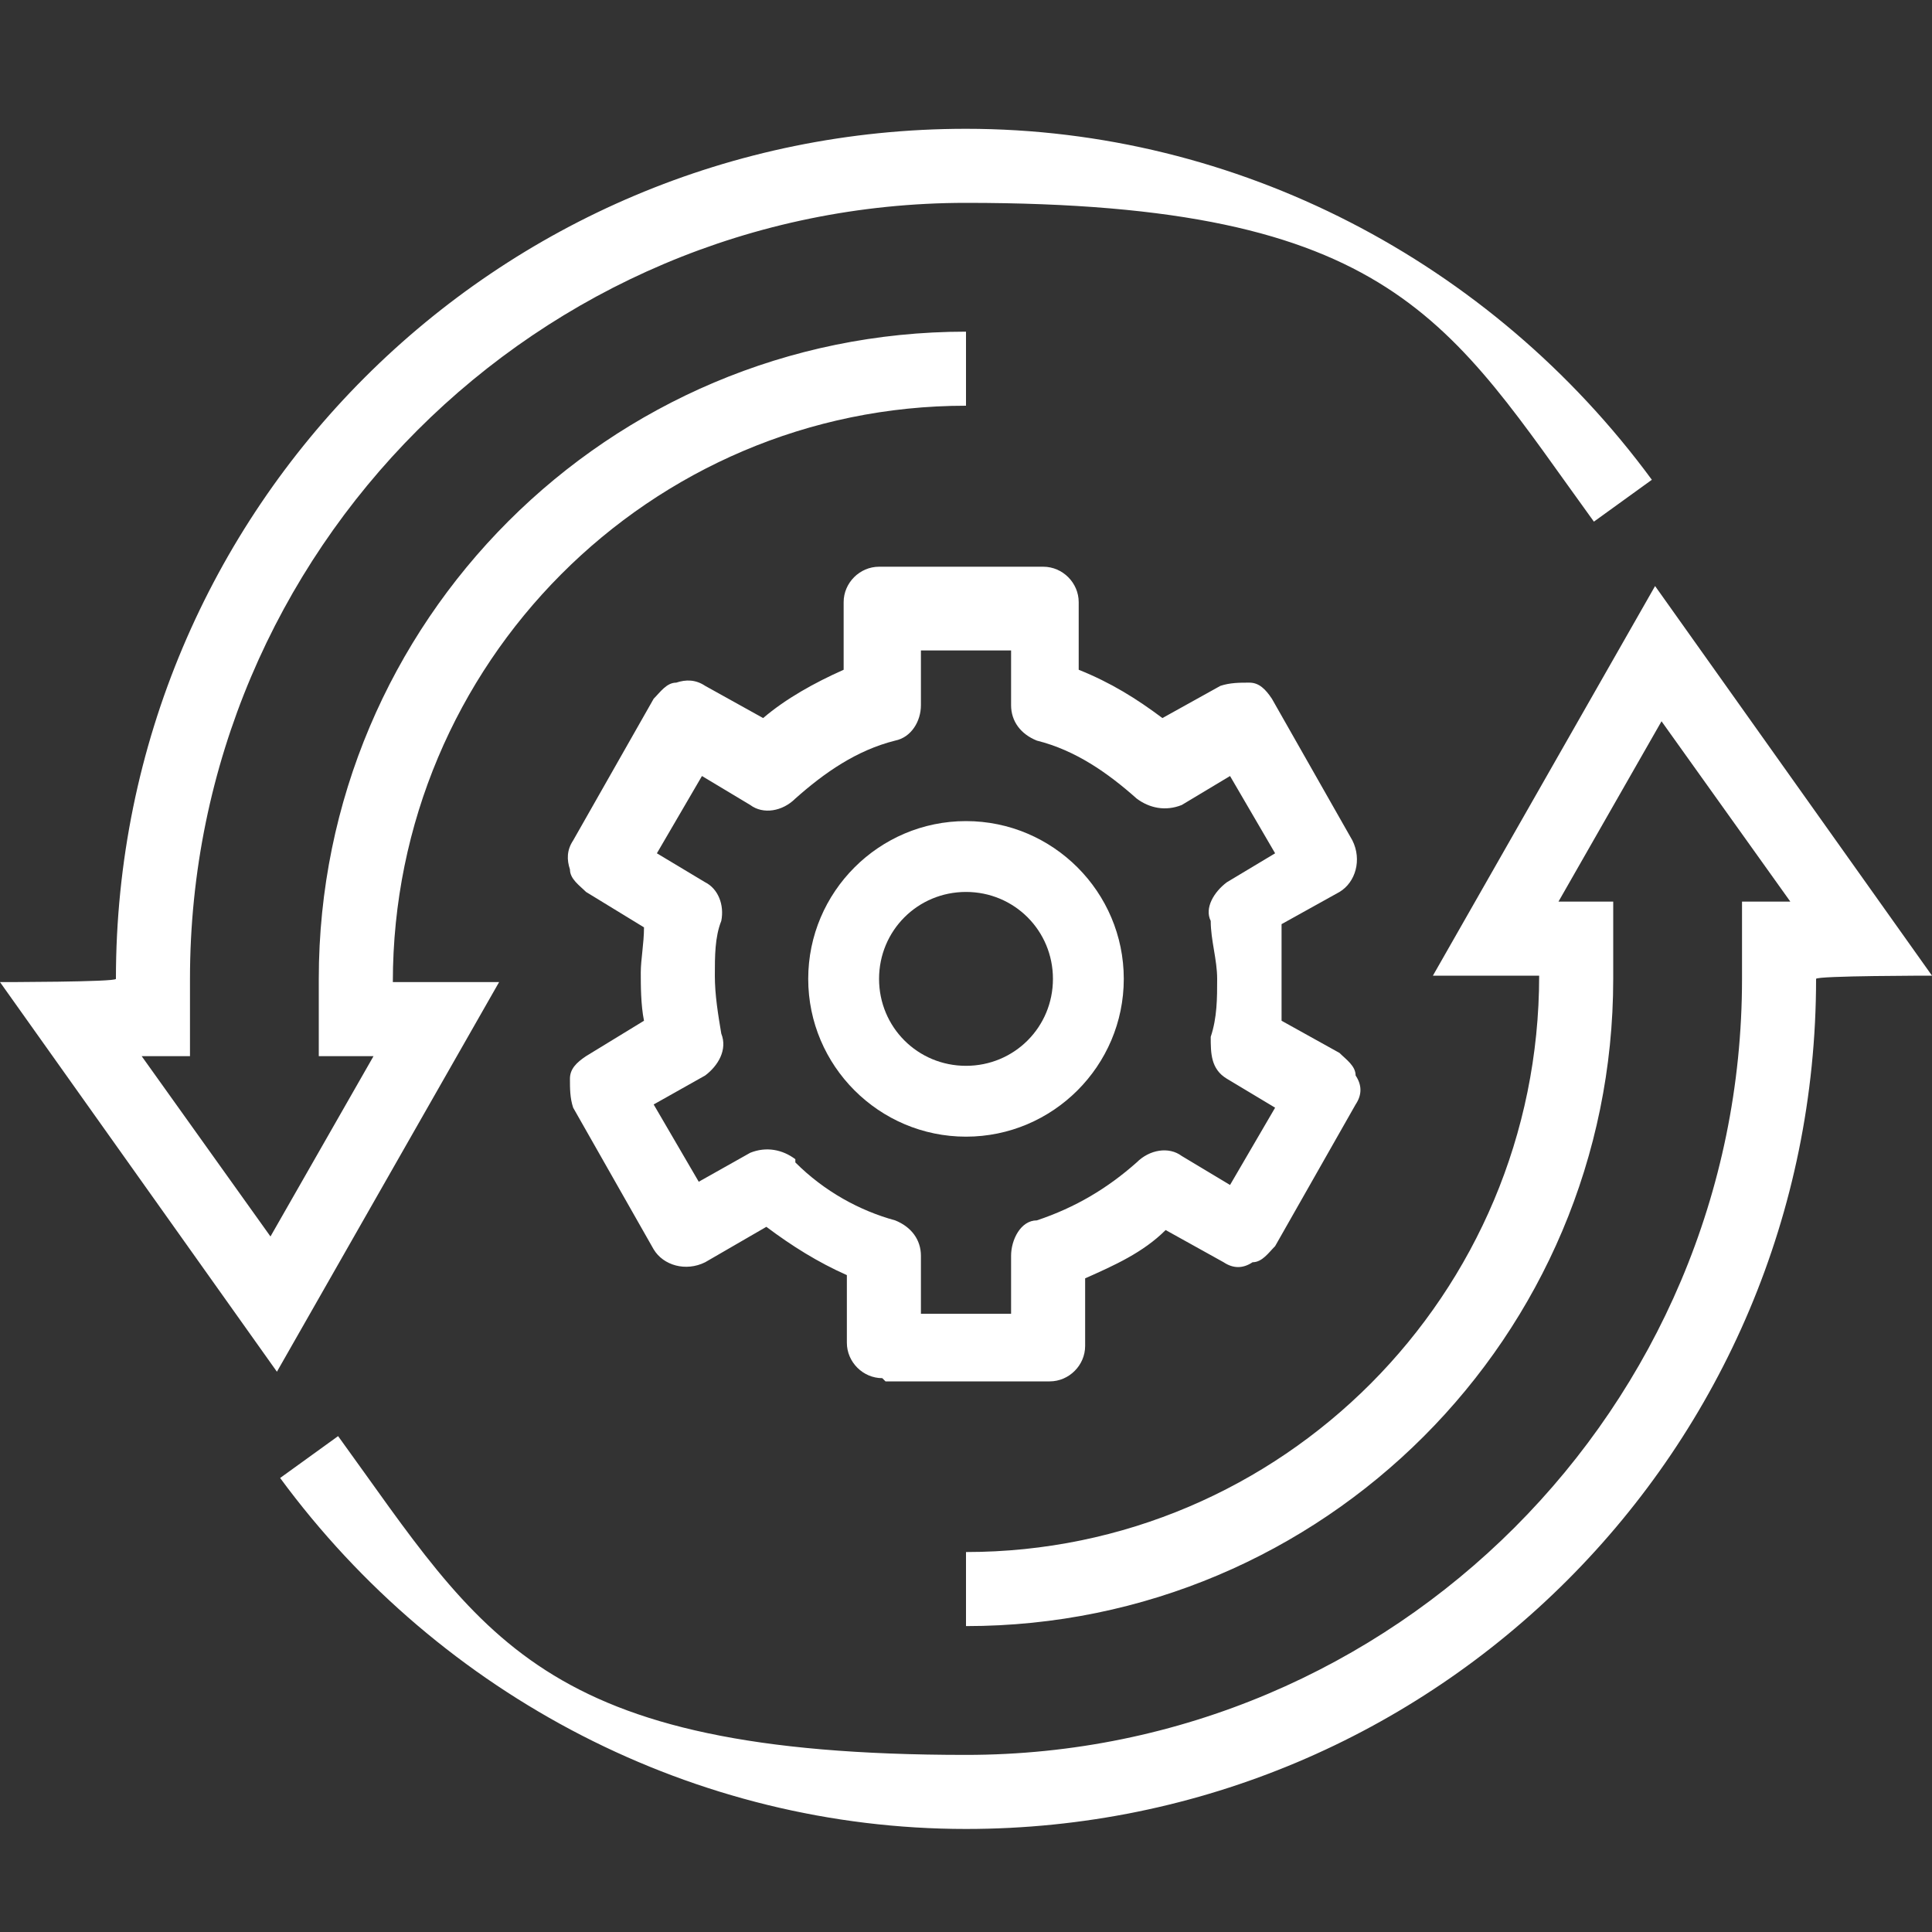<?xml version="1.0" encoding="UTF-8"?>
<svg id="Layer_1" xmlns="http://www.w3.org/2000/svg" version="1.1" viewBox="0 0 60 60">
  <rect x="0" y="0" width="60" height="60" fill="#333333" stroke="none"/>
  <!-- Generator: Adobe Illustrator 29.6.1, SVG Export Plug-In . SVG Version: 2.1.1 Build 9)  -->
  <defs>
    <style>
      .st0 {
        fill: #fff;
      }
    </style>
  </defs>
  <path class="st0" d="M12.2,30.5h0c0-9.9,8-17.9,17.8-17.9v-2.3c-11.1,0-20.1,9-20.1,20.1v2.4h1.7l-3.2,5.6-4-5.6h1.5v-2.4c0-13.3,10.8-24.1,24.1-24.1s15,3.7,19.5,9.9l1.8-1.3c-5-6.8-12.9-10.9-21.3-10.9-14.6,0-26.4,11.8-26.4,26.4h0c0,.1-3.6.1-3.6.1l8.6,12.1,6.9-12.1s-3.3,0-3.3,0Z"/>
  <path class="st0" d="M51.4,18.2l-6.9,12.1h3.3c0,9.9-8,17.9-17.8,17.9v2.3c11.1,0,20.1-9,20.1-20.1v-2.4h-1.7l3.2-5.6,4,5.6h-1.5v2.4c0,13.3-10.8,24.1-24.1,24.1s-15-3.7-19.5-9.9l-1.8,1.3c5,6.8,12.9,10.9,21.3,10.9,14.6,0,26.4-11.8,26.4-26.4h0c0-.1,3.6-.1,3.6-.1l-8.6-12.1h0Z"/>
  <path class="st0" d="M27.5,42.9h5.1c.6,0,1.1-.5,1.1-1.1v-2.1c.9-.4,1.8-.8,2.5-1.5l1.8,1c.3.2.6.2.9,0,.3,0,.5-.3.7-.5l2.5-4.4c.2-.3.2-.6,0-.9,0-.3-.3-.5-.5-.7l-1.8-1c0-.5,0-1,0-1.5s0-1,0-1.5l1.8-1c.5-.3.7-1,.4-1.6l-2.5-4.4c-.2-.3-.4-.5-.7-.5s-.6,0-.9.1l-1.8,1c-.8-.6-1.6-1.1-2.6-1.5v-2.1c0-.6-.5-1.1-1.1-1.1h-5.1c-.6,0-1.1.5-1.1,1.1v2.1c-.9.4-1.8.9-2.5,1.5l-1.8-1c-.3-.2-.6-.2-.9-.1-.3,0-.5.3-.7.5l-2.5,4.4c-.2.3-.2.6-.1.9,0,.3.3.5.5.7l1.8,1.1c0,.5-.1,1-.1,1.4s0,1,.1,1.5l-1.8,1.1c-.3.2-.5.4-.5.7s0,.6.1.9l2.5,4.4c.3.5,1,.7,1.6.4l1.9-1.1c.8.6,1.6,1.1,2.5,1.5v2.1c0,.6.5,1.1,1.1,1.1h0ZM24.7,36c-.4-.3-.9-.4-1.4-.2l-1.6.9-1.4-2.4,1.6-.9c.4-.3.7-.8.5-1.3-.1-.6-.2-1.2-.2-1.8s0-1.2.2-1.7c.1-.5-.1-1-.5-1.2l-1.5-.9,1.4-2.4,1.5.9c.4.3,1,.2,1.4-.2.9-.8,1.9-1.5,3.1-1.8.5-.1.8-.6.8-1.1v-1.7h2.8v1.7c0,.5.3.9.8,1.1,1.2.3,2.2,1,3.1,1.8.4.3.9.4,1.4.2l1.5-.9,1.4,2.4-1.5.9c-.4.3-.7.8-.5,1.2,0,.6.2,1.2.2,1.8s0,1.2-.2,1.8c0,.5,0,1,.5,1.3l1.5.9-1.4,2.4-1.5-.9c-.4-.3-1-.2-1.4.2-.9.8-1.9,1.4-3.1,1.8-.5,0-.8.6-.8,1.1v1.8h-2.8v-1.8c0-.5-.3-.9-.8-1.1-1.1-.3-2.2-.9-3.1-1.8h0Z"/>
  <path class="st0" d="M34.9,30.4c0-2.7-2.2-4.9-4.9-4.9s-4.9,2.2-4.9,4.9,2.2,4.9,4.9,4.9,4.9-2.2,4.9-4.9ZM27.3,30.4c0-1.5,1.2-2.7,2.7-2.7s2.7,1.2,2.7,2.7-1.2,2.7-2.7,2.7-2.7-1.2-2.7-2.7Z"/>
</svg>